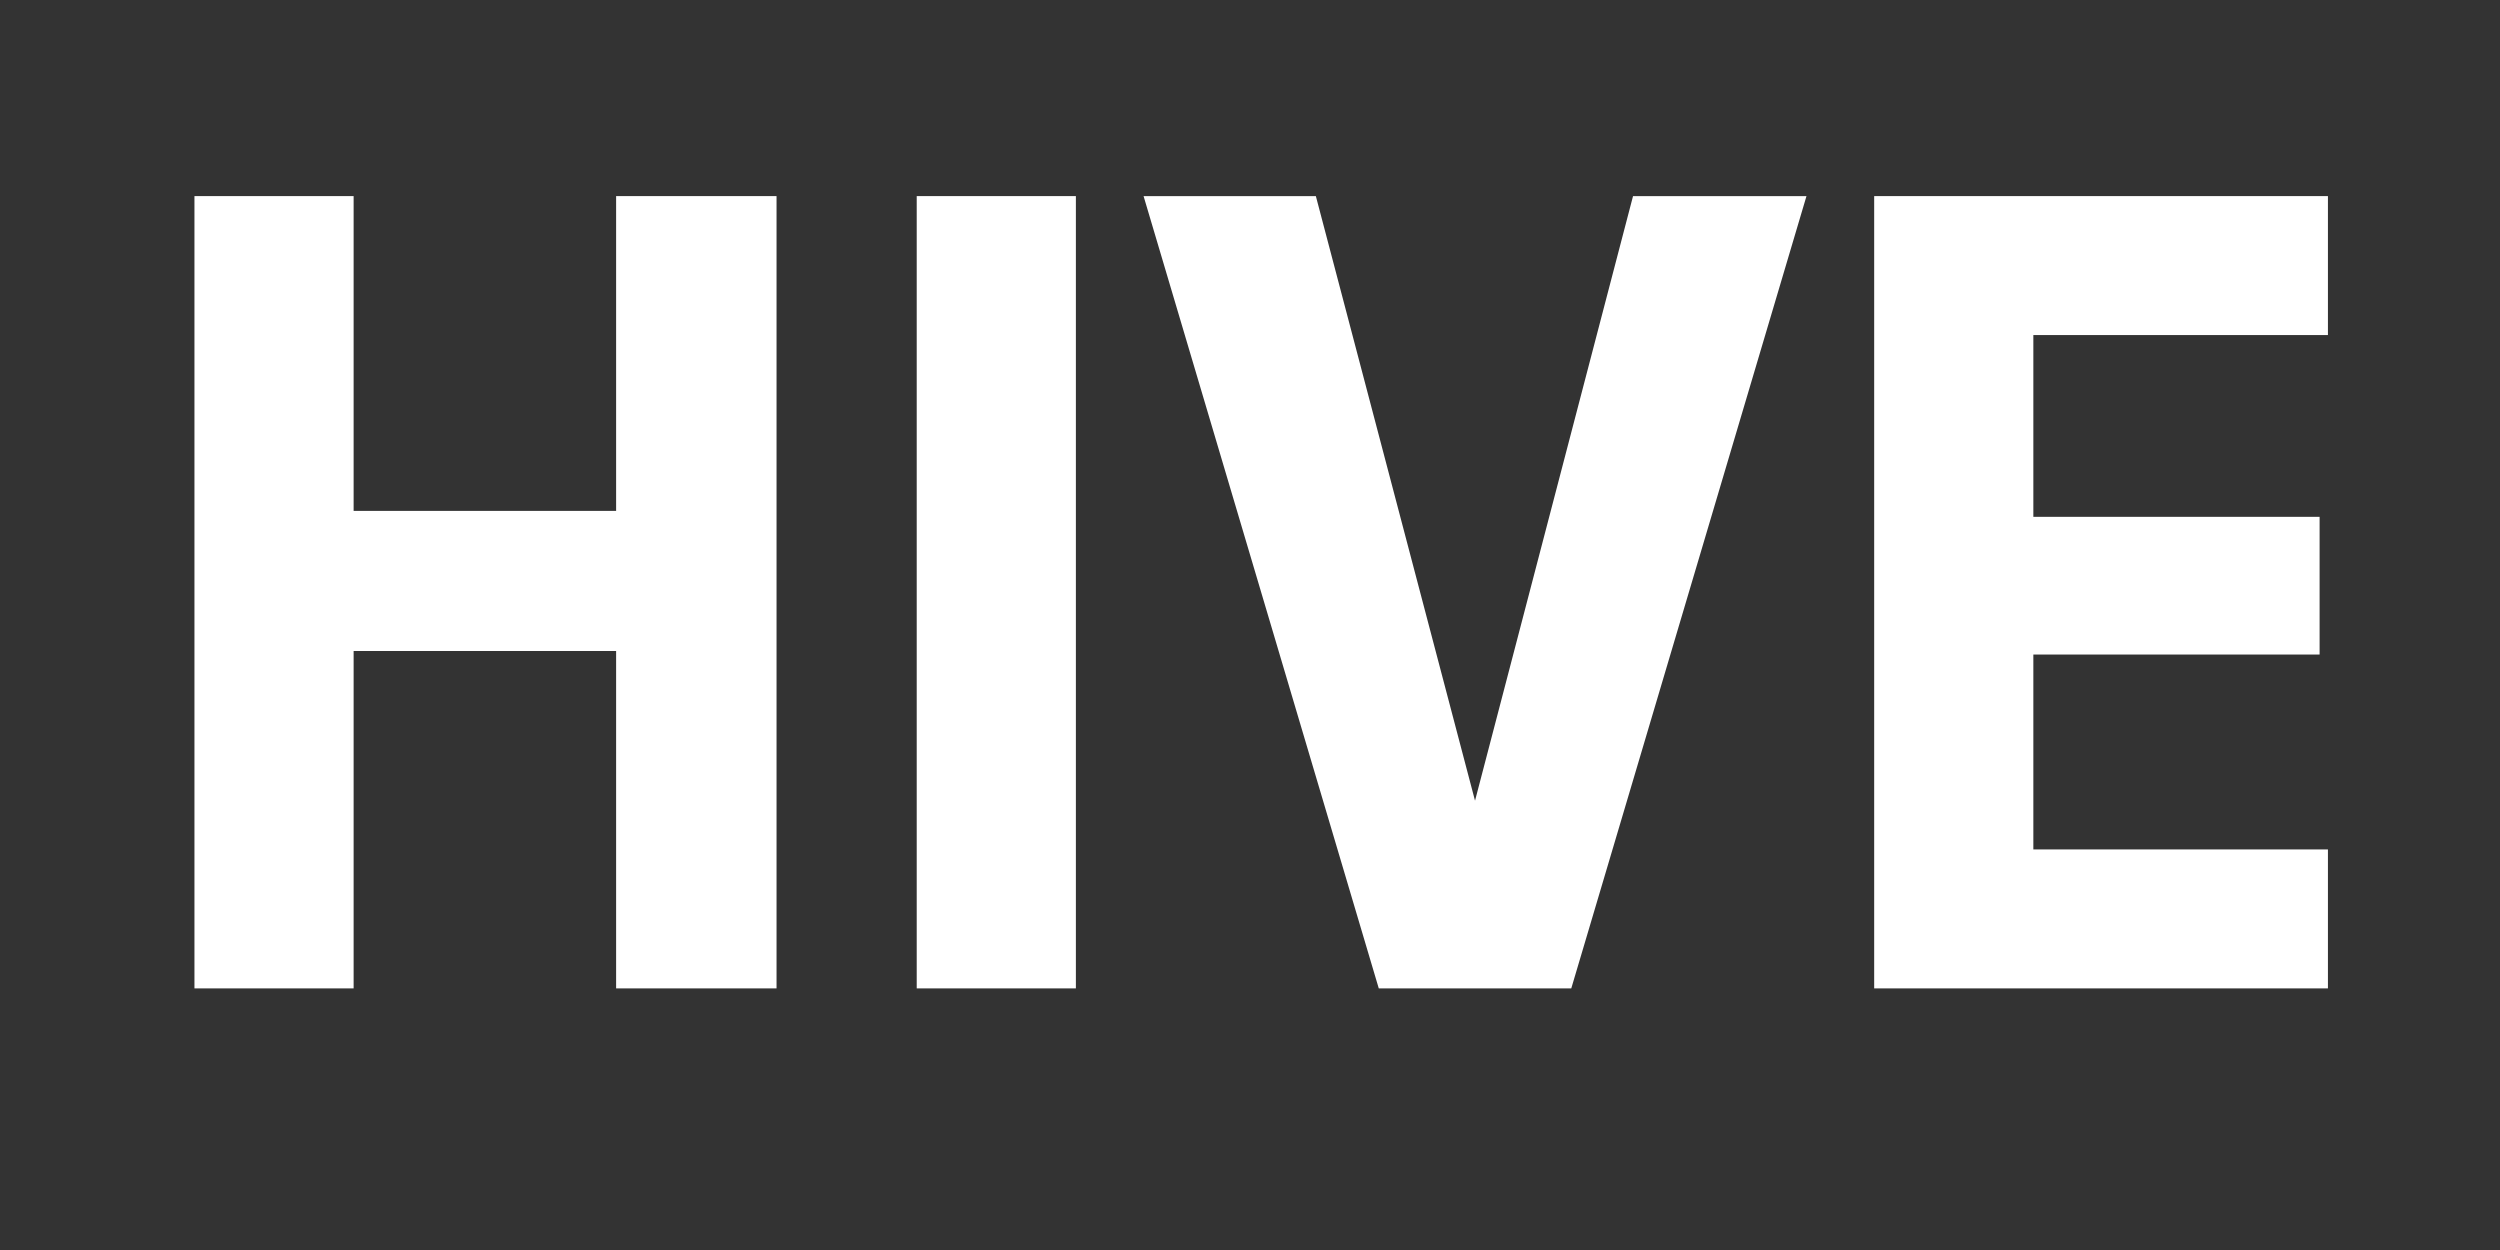 <svg xmlns="http://www.w3.org/2000/svg" xmlns:xlink="http://www.w3.org/1999/xlink" width="500" zoomAndPan="magnify" viewBox="0 0 375 187.5" height="250" preserveAspectRatio="xMidYMid meet" version="1.0"><rect x="0" y="0" width="375" height="187.5" fill="#333333" stroke="none"/><defs><g/></defs><g fill="#ffffff" fill-opacity="1"><g transform="translate(18.652, 148.259)"><g><path d="M 97.828 0 L 97.828 -118.844 L 73.766 -118.844 L 73.766 -71.625 L 34.391 -71.625 L 34.391 -118.844 L 10.516 -118.844 L 10.516 0 L 34.391 0 L 34.391 -50.609 L 73.766 -50.609 L 73.766 0 Z M 97.828 0 "/></g></g></g><g fill="#ffffff" fill-opacity="1"><g transform="translate(126.991, 148.259)"><g><path d="M 34.391 0 L 34.391 -118.844 L 10.516 -118.844 L 10.516 0 Z M 34.391 0 "/></g></g></g><g fill="#ffffff" fill-opacity="1"><g transform="translate(171.894, 148.259)"><g><path d="M 63.797 0 L 99.078 -118.844 L 73.062 -118.844 L 49.359 -28.156 L 25.484 -118.844 L -0.359 -118.844 L 34.922 0 Z M 63.797 0 "/></g></g></g><g fill="#ffffff" fill-opacity="1"><g transform="translate(270.611, 148.259)"><g><path d="M 78.578 0 L 78.578 -20.844 L 34.391 -20.844 L 34.391 -50.078 L 77.328 -50.078 L 77.328 -70.734 L 34.391 -70.734 L 34.391 -98 L 78.578 -98 L 78.578 -118.844 L 10.516 -118.844 L 10.516 0 Z M 78.578 0 "/></g></g></g></svg>